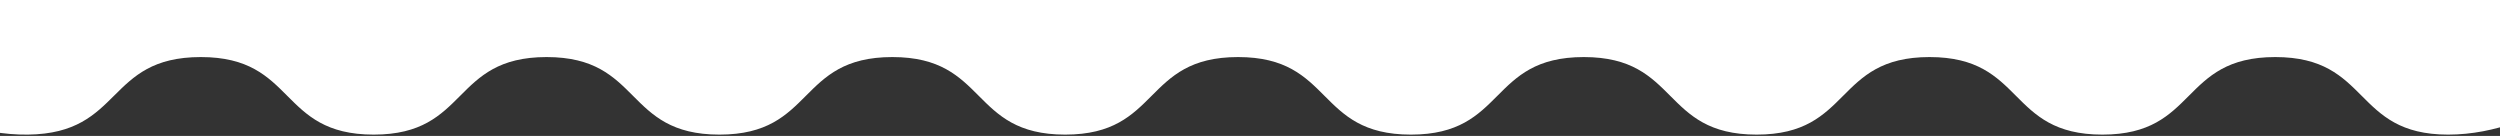 <svg width="1600" height="87" viewBox="0 0 1600 87" fill="none" xmlns="http://www.w3.org/2000/svg">
<rect x="0" y="0" width="1600" height="87" fill="#333333" stroke="none"/>
<path d="M17.899 86.152C-44.933 86.928 -99 36.521 -99 36.521V-0H1677.45V36.521C1677.45 36.521 1627.91 86.152 1566.81 86.152C1505.71 86.152 1517.28 36.521 1456.17 36.521C1395.07 36.521 1406.64 86.152 1345.54 86.152C1284.43 86.152 1296 36.521 1234.9 36.521C1173.8 36.521 1185.37 86.152 1124.26 86.152C1063.16 86.152 1074.73 36.521 1013.63 36.521C952.525 36.521 964.094 86.152 902.991 86.152C841.889 86.152 853.458 36.521 792.355 36.521C731.252 36.521 742.821 86.152 681.718 86.152C620.615 86.152 632.185 36.521 571.082 36.521C509.979 36.521 521.548 86.152 460.445 86.152C399.342 86.152 410.912 36.521 349.809 36.521C288.706 36.521 300.275 86.152 239.172 86.152C178.069 86.152 189.638 36.521 128.536 36.521C67.433 36.521 78.979 85.398 17.899 86.152Z" fill="white"/>
</svg>

